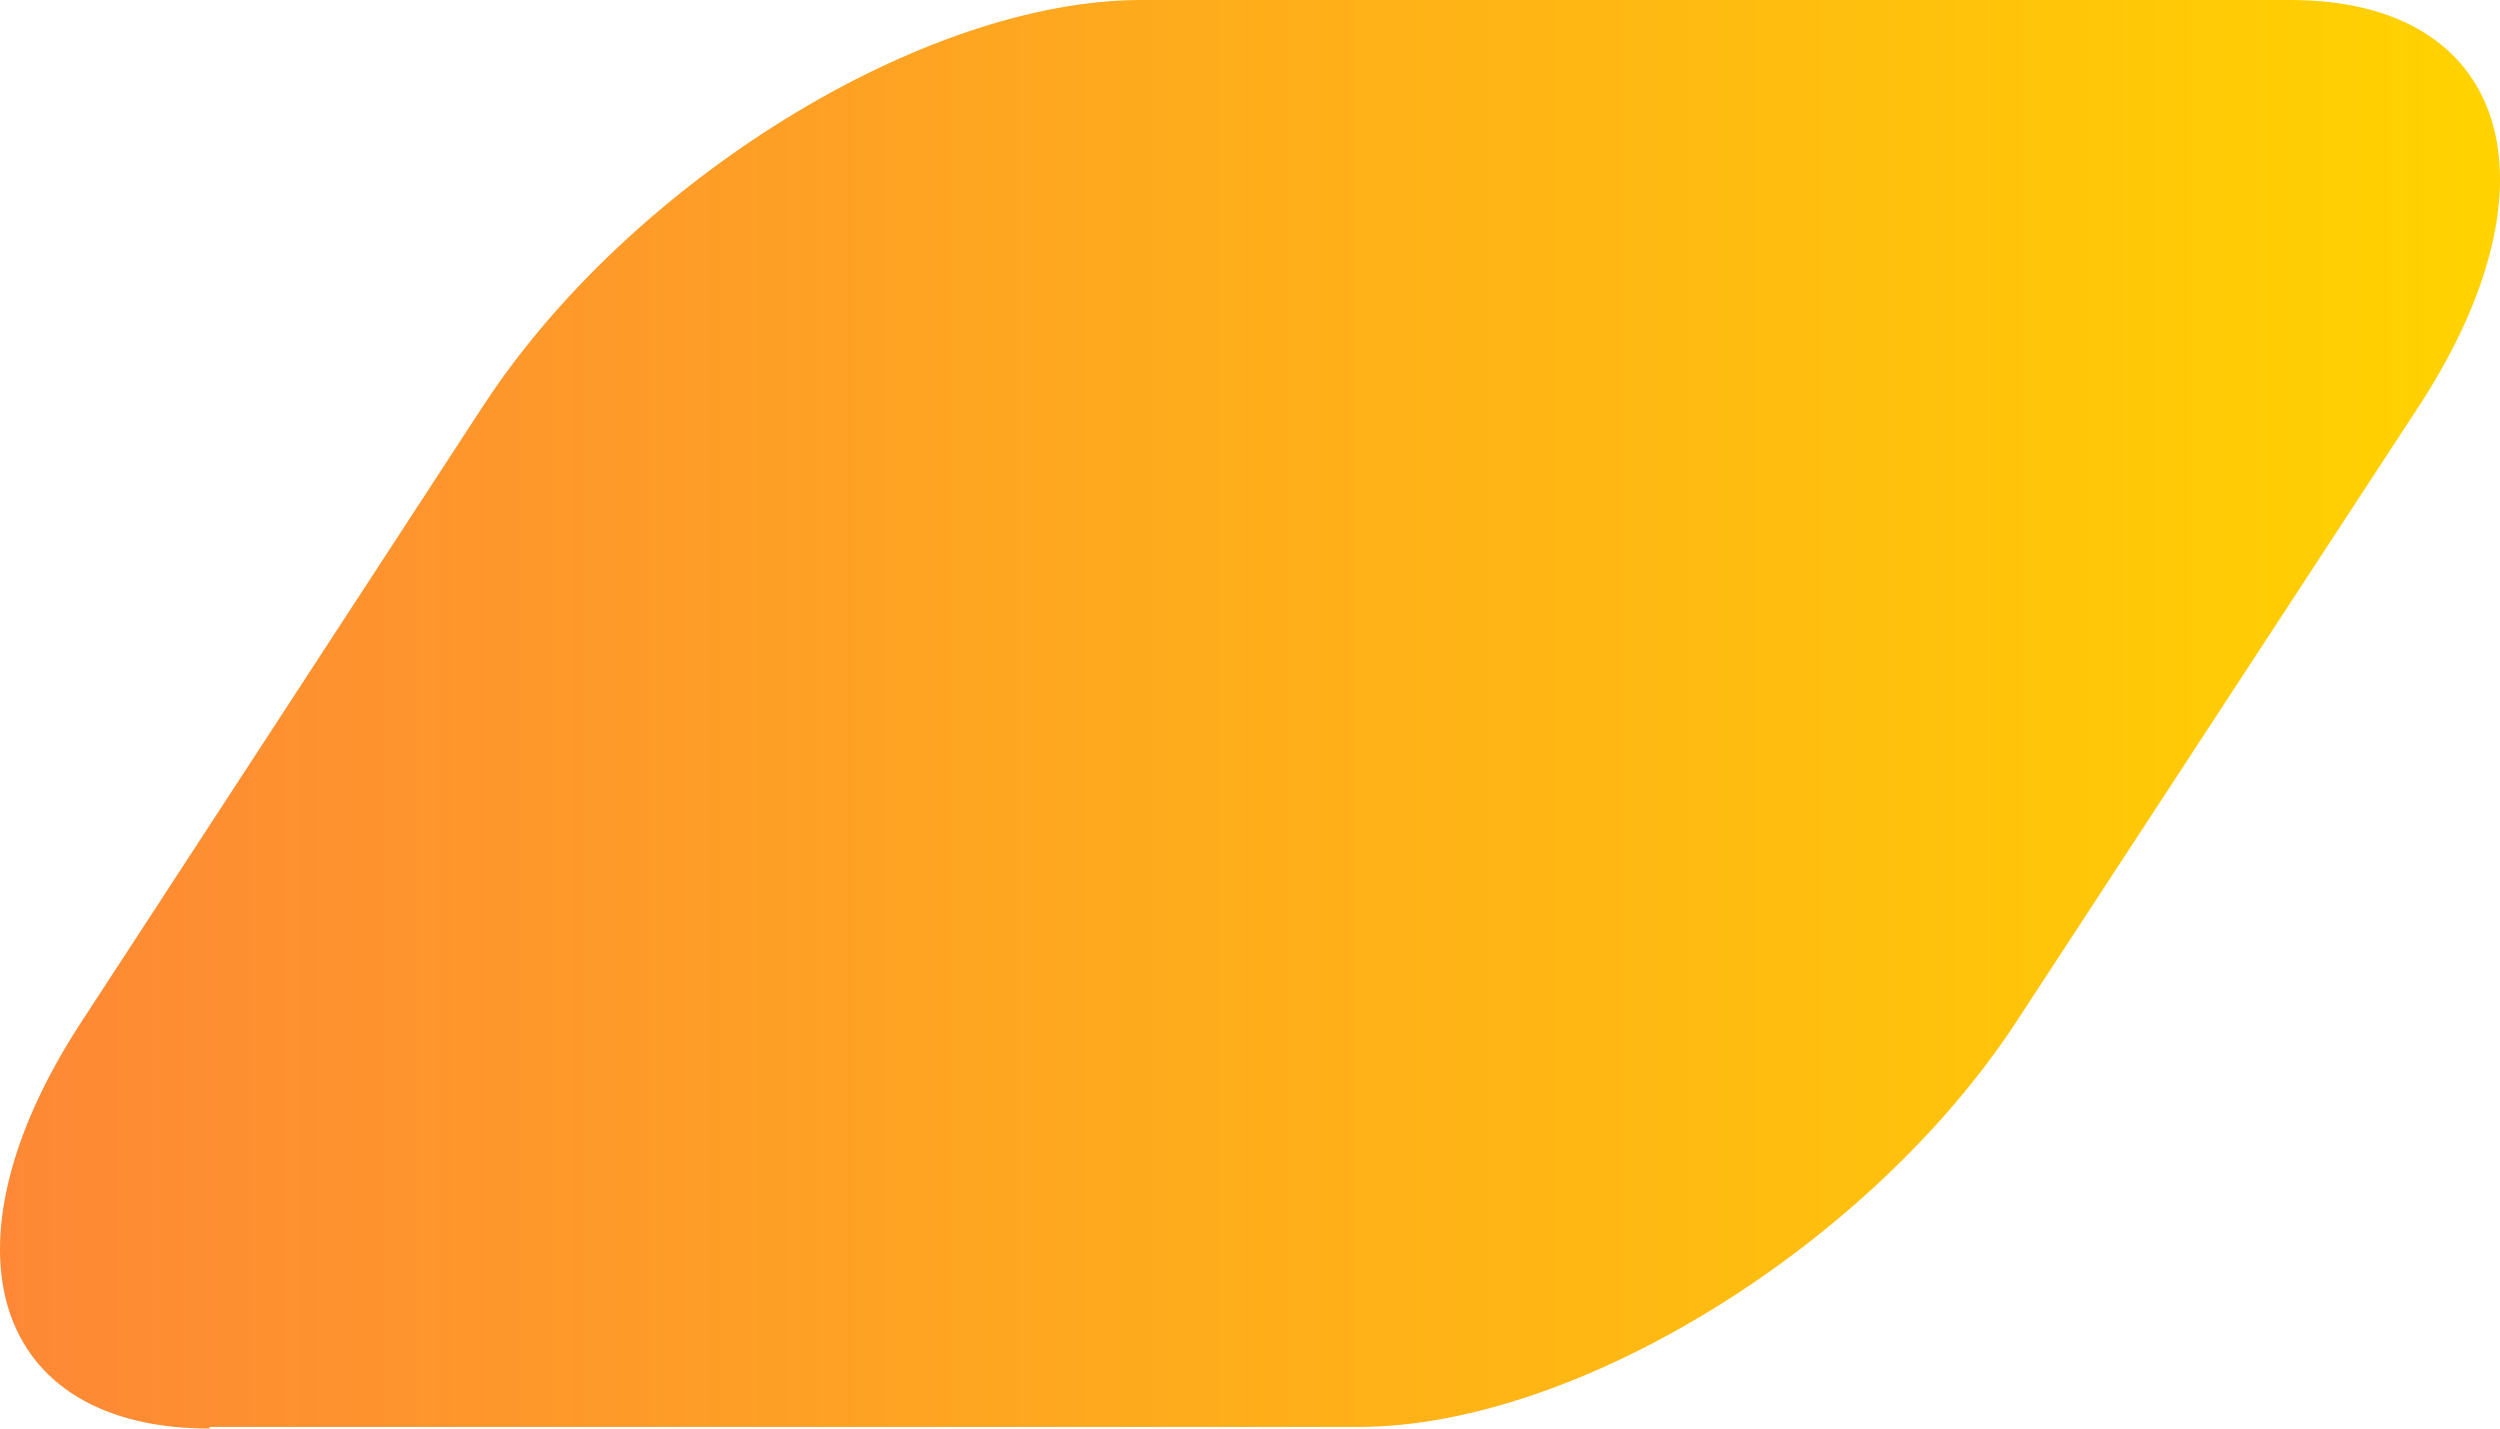 <?xml version="1.0" encoding="UTF-8"?> <svg xmlns="http://www.w3.org/2000/svg" width="21" height="12" viewBox="0 0 21 12" fill="none"><path d="M1.76 11.986H11.414C13.241 11.986 15.704 10.463 16.936 8.585L20.326 3.401C21.545 1.524 21.068 0 19.24 0H9.586C7.759 0 5.295 1.524 4.064 3.401L0.674 8.599C-0.545 10.476 -0.068 12 1.76 12V11.986Z" fill="url(#paint0_linear_11227_6167)"></path><defs><linearGradient id="paint0_linear_11227_6167" x1="-0.002" y1="6" x2="20.988" y2="6" gradientUnits="userSpaceOnUse"><stop stop-color="#FE8836"></stop><stop offset="0.99" stop-color="#FFD200"></stop></linearGradient></defs></svg> 